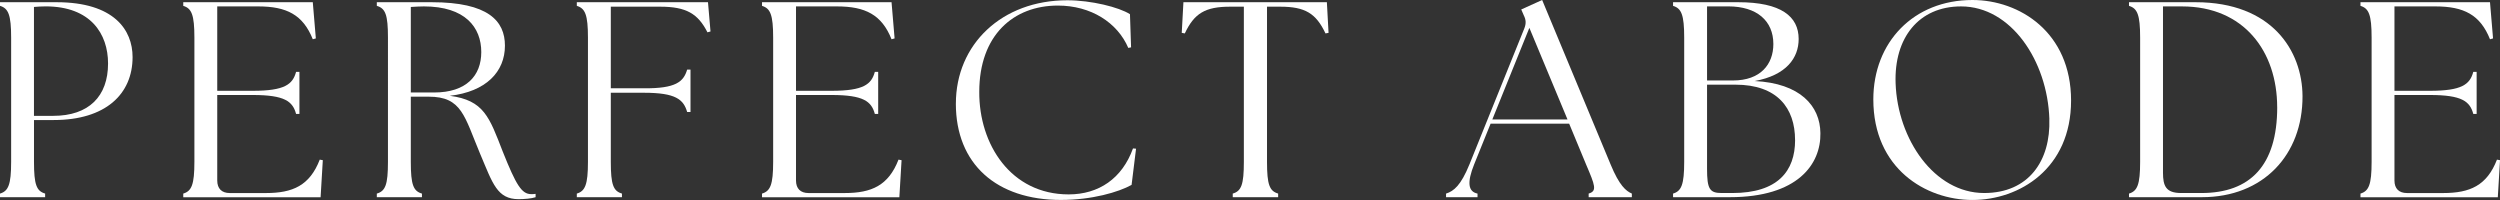 <?xml version="1.0" encoding="UTF-8"?> <svg xmlns="http://www.w3.org/2000/svg" id="b" viewBox="0 0 834.76 66.78"><rect x="0" y="0" width="834.76" height="66.78" fill="#333333" stroke="none"/><g id="c"><path d="M0,64.64c2.79-.84,3.72-2.98,3.72-10.6V12.56C3.72,4.93,2.79,2.79,0,1.95V.74h18.88c19.25,0,25.39,9.3,25.39,18.32,0,12.37-9.02,21.02-26.32,21.02h-6.6v13.95c0,7.63.84,9.77,3.72,10.6v1.21H0v-1.21ZM36.08,21.2c0-9.95-5.86-19.07-20.83-19.07-1.3,0-2.79.09-3.91.19v36.36h6.42c11.9,0,18.32-6.51,18.32-17.48Z" fill="#fff"></path><path d="M61.19,65.85v-1.21c2.79-.84,3.72-2.98,3.72-10.6V12.56c0-7.63-.93-9.77-3.72-10.6V.74h43.25l1.02,12.09-1.02.28c-3.26-8.18-8.74-10.97-18.23-10.97h-13.67v28.18h11.9c10.6,0,13.3-2.14,14.42-6.32h1.12v14.04h-1.12c-1.12-4.19-3.81-6.32-14.42-6.32h-11.9v28.55c0,2.7,1.49,4.19,4.19,4.19h12.09c8.93,0,14.6-2.51,17.95-11.16l1.02.19-.74,12.37h-45.85Z" fill="#fff"></path><path d="M160.42,51.62c-5.39-12.83-6.14-19.34-17.3-19.34h-5.95v21.76c0,7.63.84,9.77,3.72,10.6v1.21h-15.07v-1.21c2.88-.84,3.72-2.98,3.72-10.6V12.56c0-7.63-.84-9.77-3.72-10.6V.74h18.32c18.88,0,24.46,6.23,24.46,14.51,0,8.74-6.32,15.35-18.41,16.74,11.44,1.49,13.21,7.16,17.67,18.6,4.46,11.16,6.32,14.23,9.49,14.23.56,0,1.02,0,1.49-.09v1.12c-1.4.46-3.81.65-5.67.65-7.16,0-8.65-5.21-12.74-14.88ZM160.7,17.39c0-8.28-5.39-15.25-19.16-15.25-1.4,0-2.88.09-4.37.19v28.55h7.81c10.7,0,15.72-5.58,15.72-13.49Z" fill="#fff"></path><path d="M192.6,64.64c2.79-.84,3.72-2.98,3.72-10.6V12.56c0-7.63-.93-9.77-3.72-10.6V.74h43.8l.84,9.77-1.02.28c-3.16-6.23-7.07-8.56-15.81-8.56h-16.46v27.25h11.07c10.6.09,13.21-2.14,14.42-6.23h1.12v14.14h-1.12c-1.21-4.19-3.81-6.42-14.42-6.42h-11.07v23.06c0,7.63.84,9.77,3.72,10.6v1.21h-15.07v-1.21Z" fill="#fff"></path><path d="M254.44,65.85v-1.21c2.79-.84,3.72-2.98,3.72-10.6V12.56c0-7.63-.93-9.77-3.72-10.6V.74h43.25l1.02,12.09-1.02.28c-3.26-8.18-8.74-10.97-18.23-10.97h-13.67v28.18h11.9c10.6,0,13.3-2.14,14.42-6.32h1.12v14.04h-1.12c-1.12-4.19-3.81-6.32-14.42-6.32h-11.9v28.55c0,2.7,1.49,4.19,4.19,4.19h12.09c8.93,0,14.6-2.51,17.95-11.16l1.02.19-.74,12.37h-45.85Z" fill="#fff"></path><path d="M319.17,34.6C319.17,14.79,334.52.09,356.37.09c8,0,17.3,2.32,20.93,4.65l.37,11.07-.93.19c-3.63-8.46-12.46-14.14-23.53-14.14-14.79,0-26.23,9.86-26.23,28.83-.09,17.48,10.51,34.22,29.85,34.22,10.04,0,17.86-5.3,21.48-15.35l1.02.09-1.49,12.09c-4.37,2.42-13.21,5.02-23.62,5.02-21.39,0-35.06-11.9-35.06-32.18Z" fill="#fff"></path><path d="M411.61,64.64c2.88-.84,3.72-2.98,3.72-10.6V2.23h-4.56c-8.37,0-12,2.23-15.16,8.93l-1.02-.19.56-10.23h47.9l.56,10.23-1.02.19c-3.16-6.7-6.79-8.93-15.16-8.93h-4.37v51.8c0,7.63.84,9.77,3.72,10.6v1.21h-15.16v-1.21Z" fill="#fff"></path><path d="M482.85,64.64c2.6-.84,4.93-2.7,7.81-9.77l18.32-45.39c.65-1.67.56-2.88-.19-4.37l-.84-1.95,6.98-3.16,22.88,54.96c2.88,6.98,5.12,8.84,7.07,9.67v1.21h-14.42v-1.21c2.88-.84,2.14-2.7-.84-9.67l-5.67-13.67h-26.23l-5.49,13.58c-2.42,6.04-2.05,9.11,1.12,9.77v1.21h-10.51v-1.21ZM523.4,39.9l-12.74-30.6-12.37,30.6h25.11Z" fill="#fff"></path><path d="M558.64,65.85v-1.21c2.79-.84,3.72-2.98,3.72-10.6V12.56c0-7.63-.93-9.77-3.72-10.6V.74h21.76c14.32,0,20.18,4.74,20.18,12.28,0,6.32-4.09,12.09-14.69,14.04,15.16.74,21.86,8.28,21.95,17.39.19,10.42-7.63,21.39-30.23,21.39h-18.97ZM592.13,14.69c0-7.72-5.49-12.56-15.07-12.56h-7.07v24.74h8.65c9.21,0,13.49-5.39,13.49-12.18ZM599.38,46.78c0-10.7-5.95-18.51-19.9-18.51h-9.49v28.09c0,6.7.84,8.09,4.84,8.09h3.63c15.16,0,20.93-7.35,20.93-17.67Z" fill="#fff"></path><path d="M625.51,33.2c0-19.07,13.39-33.2,33.11-33.2,15.72,0,32.92,10.79,32.92,33.57s-17.3,33.2-32.92,33.2-33.11-10.51-33.11-33.57ZM684.29,39.71c-.65-19.44-12.83-37.57-29.48-37.57-14.14,0-22.41,10.51-21.86,25.67.65,18.69,12.93,36.64,29.57,36.64,14.88,0,22.23-10.79,21.76-24.74Z" fill="#fff"></path><path d="M710.88,65.85v-1.21c2.79-.84,3.72-2.98,3.72-10.6V12.56c0-7.63-.93-9.77-3.72-10.6V.74h22.23c25.58,0,35.62,16.28,35.71,31.34.09,19.62-13.11,33.76-33.57,33.76h-24.37ZM760.36,35.81c0-18.6-11.07-33.67-31.81-33.67h-6.32v55.52c0,4.37.93,6.79,6.05,6.79h6.79c16.28,0,25.3-9.21,25.3-28.64Z" fill="#fff"></path><path d="M788.17,65.85v-1.21c2.79-.84,3.72-2.98,3.72-10.6V12.56c0-7.63-.93-9.77-3.72-10.6V.74h43.25l1.02,12.09-1.02.28c-3.26-8.18-8.74-10.97-18.23-10.97h-13.67v28.18h11.9c10.6,0,13.3-2.14,14.42-6.32h1.12v14.04h-1.12c-1.12-4.19-3.81-6.32-14.42-6.32h-11.9v28.55c0,2.7,1.49,4.19,4.19,4.19h12.09c8.93,0,14.6-2.51,17.95-11.16l1.02.19-.74,12.37h-45.85Z" fill="#fff"></path></g></svg> 